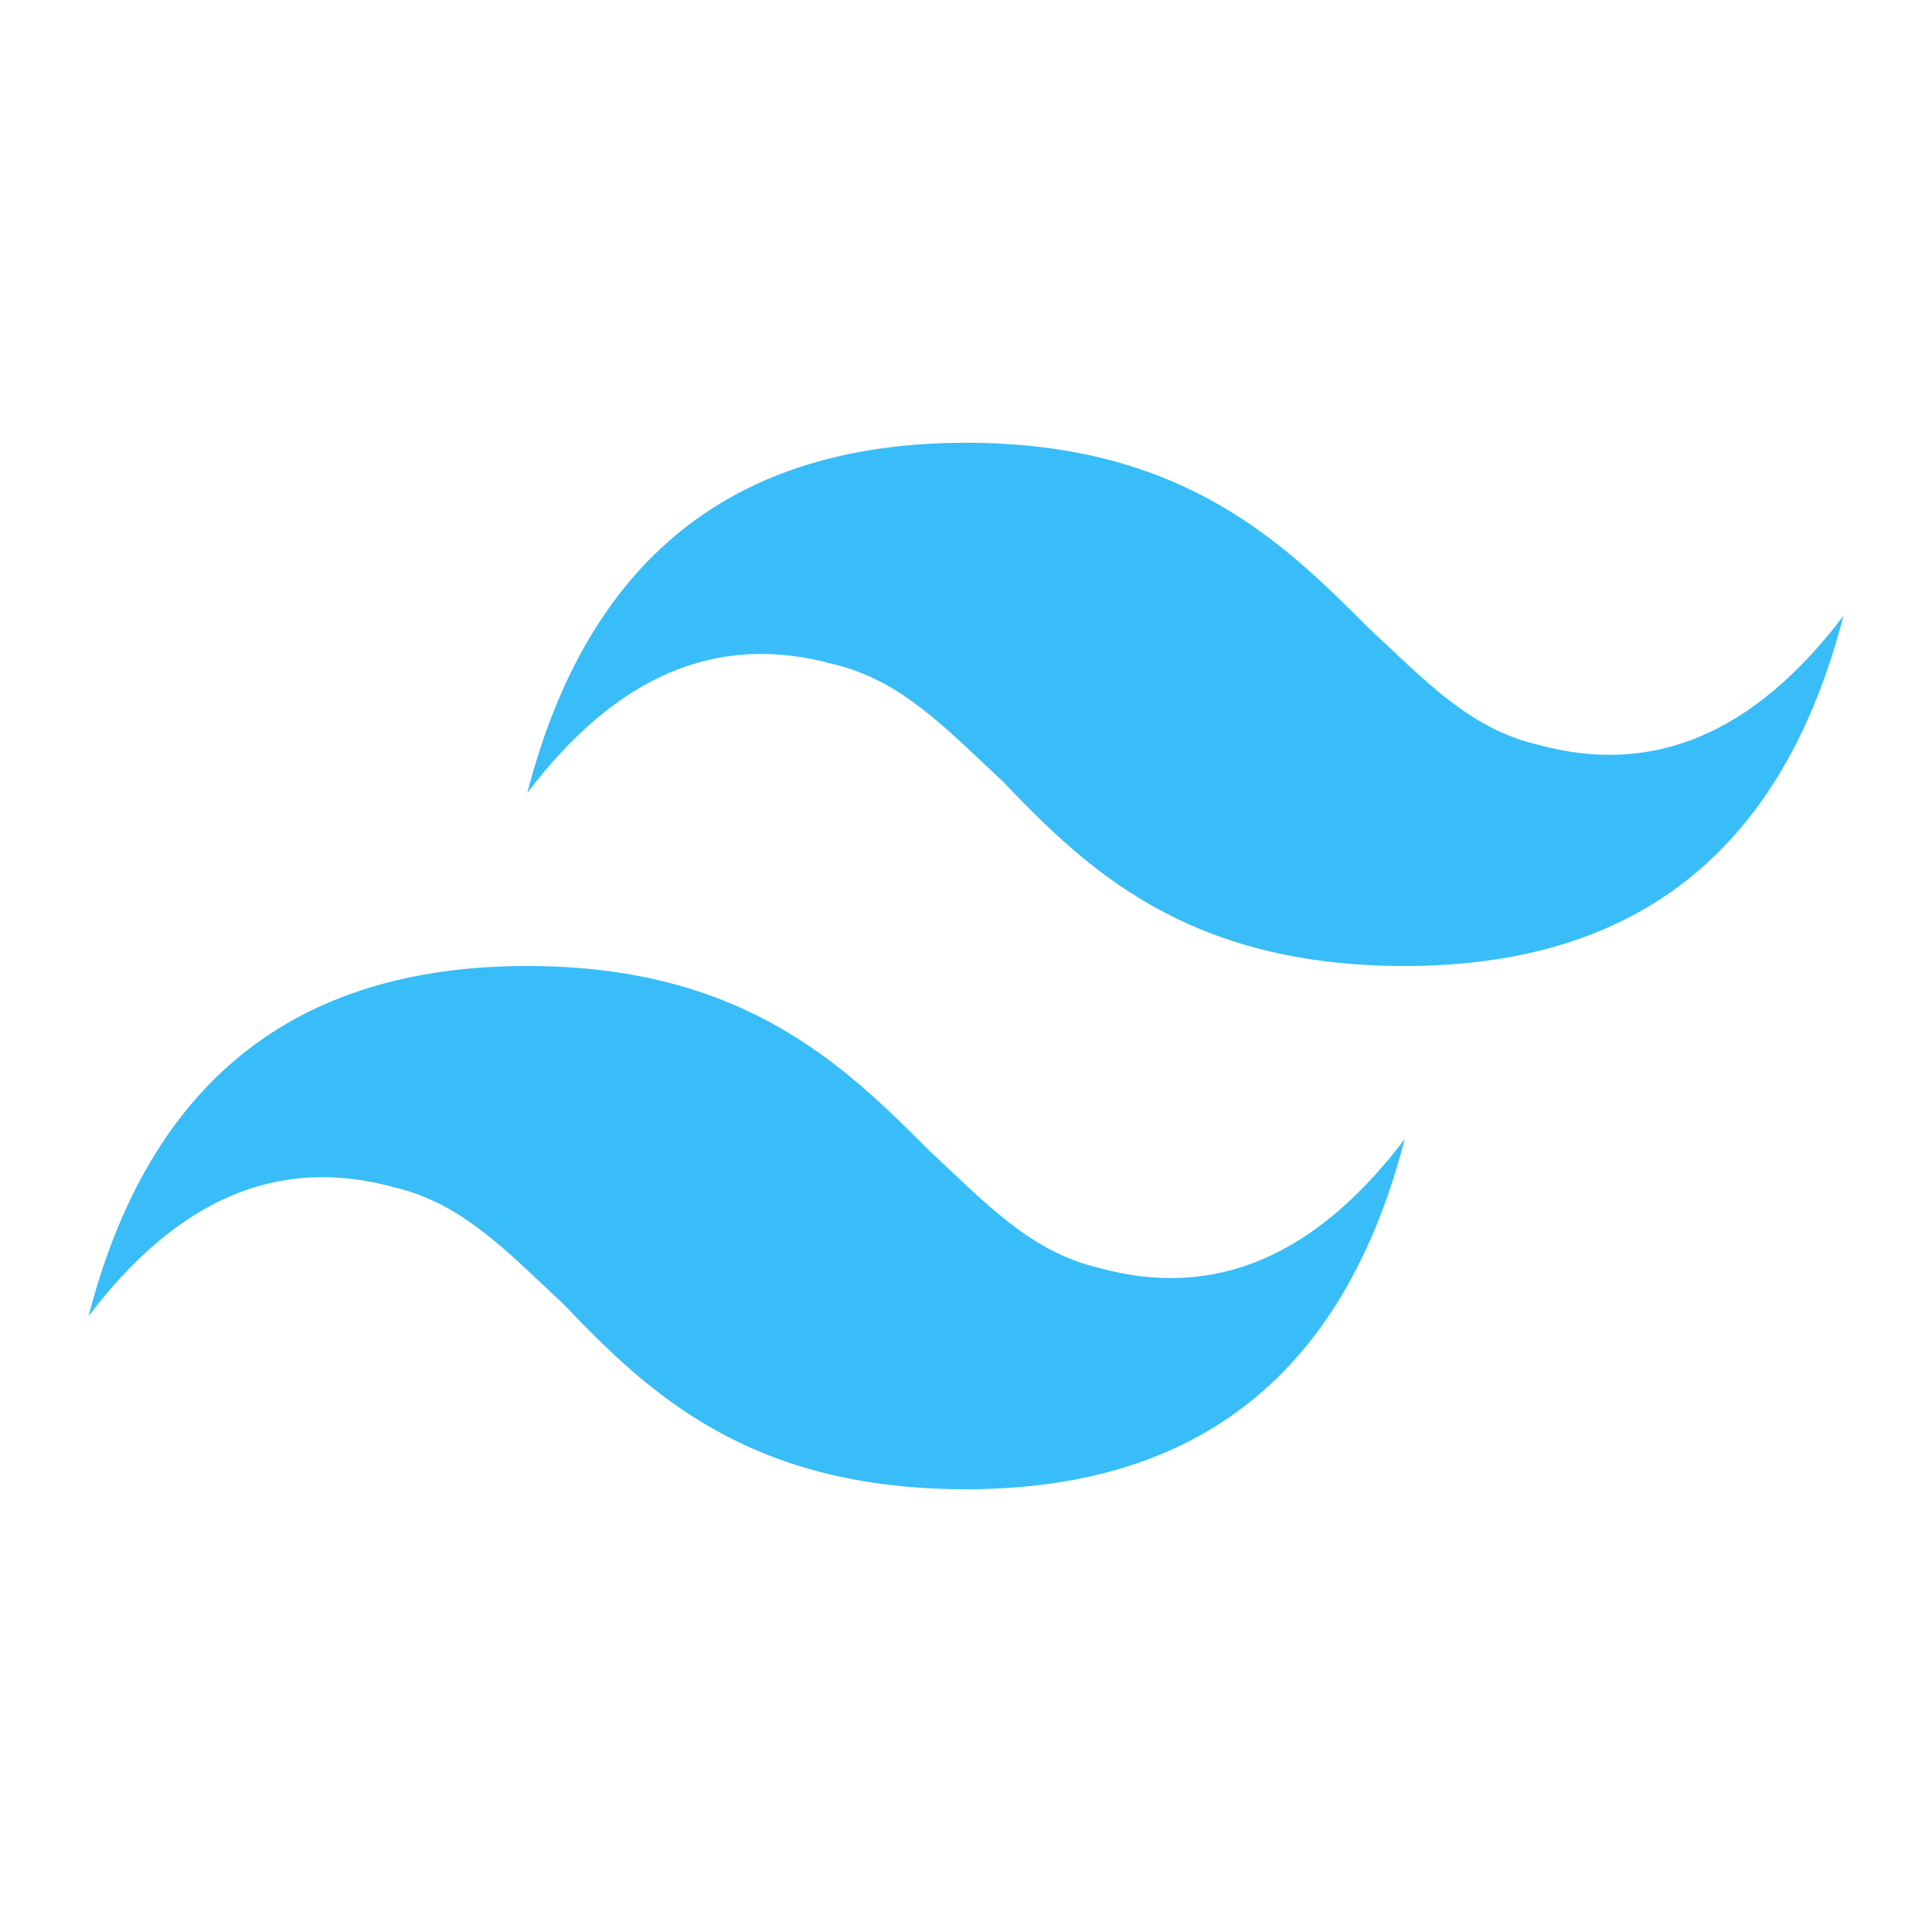 <?xml version="1.0" encoding="utf-8"?>
<!-- Generator: Adobe Illustrator 26.5.0, SVG Export Plug-In . SVG Version: 6.00 Build 0)  -->
<svg version="1.1" id="图层_1" xmlns="http://www.w3.org/2000/svg" xmlns:xlink="http://www.w3.org/1999/xlink" x="0px" y="0px"
	 viewBox="0 0 48 48" style="enable-background:new 0 0 48 48;" xml:space="preserve">
<style type="text/css">
	.st0{fill-rule:evenodd;clip-rule:evenodd;fill:#38BDF8;}
</style>
<path class="st0" d="M24,11c-5.8,0-9.4,2.9-10.9,8.7c2.2-2.9,4.7-4,7.6-3.2c1.7,0.4,2.8,1.6,4.2,2.9c2.1,2.2,4.6,4.6,10,4.6
	c5.8,0,9.4-2.9,10.9-8.7c-2.2,2.9-4.7,4-7.6,3.2c-1.7-0.4-2.8-1.6-4.2-2.9C31.9,13.5,29.4,11,24,11z M13.1,24
	c-5.8,0-9.4,2.9-10.9,8.7c2.2-2.9,4.7-4,7.6-3.2c1.7,0.4,2.8,1.6,4.2,2.9c2.1,2.2,4.6,4.6,10,4.6c5.8,0,9.4-2.9,10.9-8.7
	c-2.2,2.9-4.7,4-7.6,3.2c-1.7-0.4-2.8-1.6-4.2-2.9C21,26.5,18.5,24,13.1,24z M2.2,11"/>
</svg>
